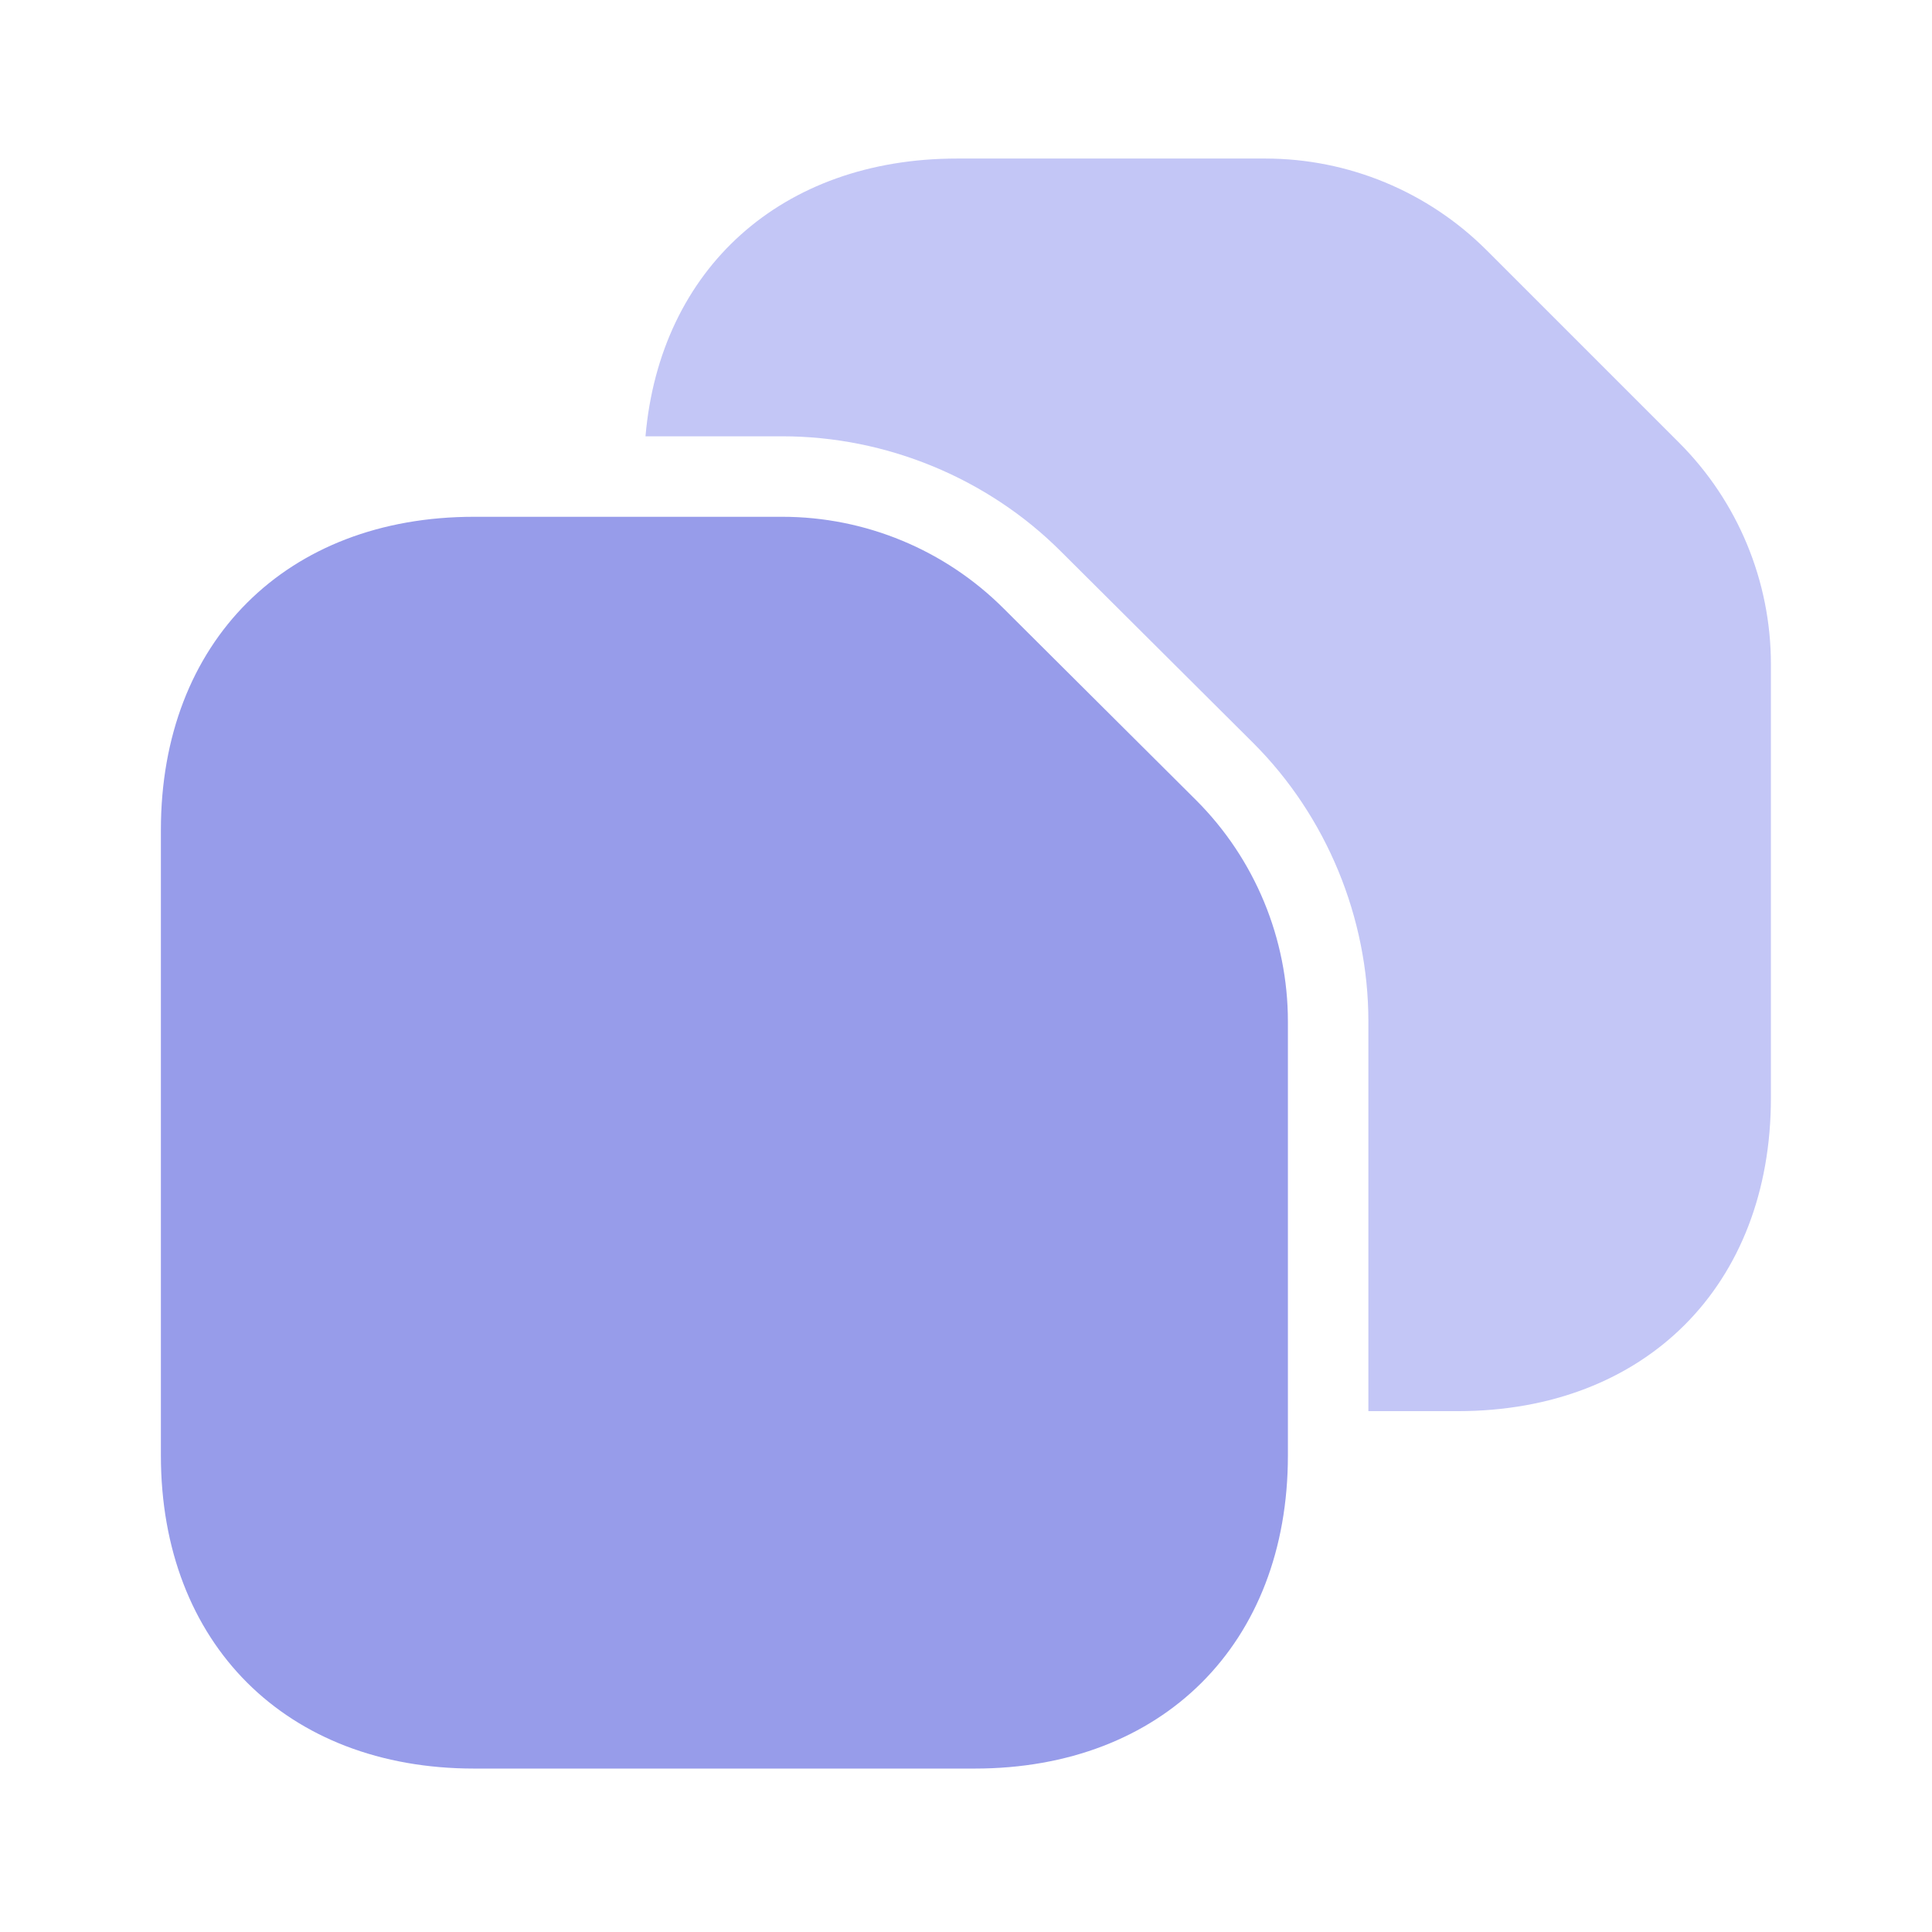 <svg width="47" height="47" viewBox="0 0 47 47" fill="none" xmlns="http://www.w3.org/2000/svg">
<path d="M31.331 24.851V35.406C31.331 39.989 28.276 43.024 23.713 43.024H11.532C6.969 43.024 3.914 39.989 3.914 35.406V20.19C3.914 15.608 6.969 12.572 11.532 12.572H19.032C21.049 12.572 22.988 13.375 24.418 14.805L29.098 19.466C30.528 20.895 31.331 22.834 31.331 24.851Z" fill="#979CEA"/>
<path d="M43.081 16.156V26.711C43.081 31.274 40.026 34.329 35.463 34.329H33.289V24.851C33.289 22.325 32.271 19.857 30.488 18.075L25.808 13.414C24.026 11.632 21.558 10.614 19.032 10.614H15.703C16.056 6.54 19.013 3.857 23.282 3.857H30.782C32.799 3.857 34.738 4.66 36.168 6.09L40.848 10.77C42.278 12.2 43.081 14.139 43.081 16.156Z" fill="#C3C6F6"/>
</svg>
